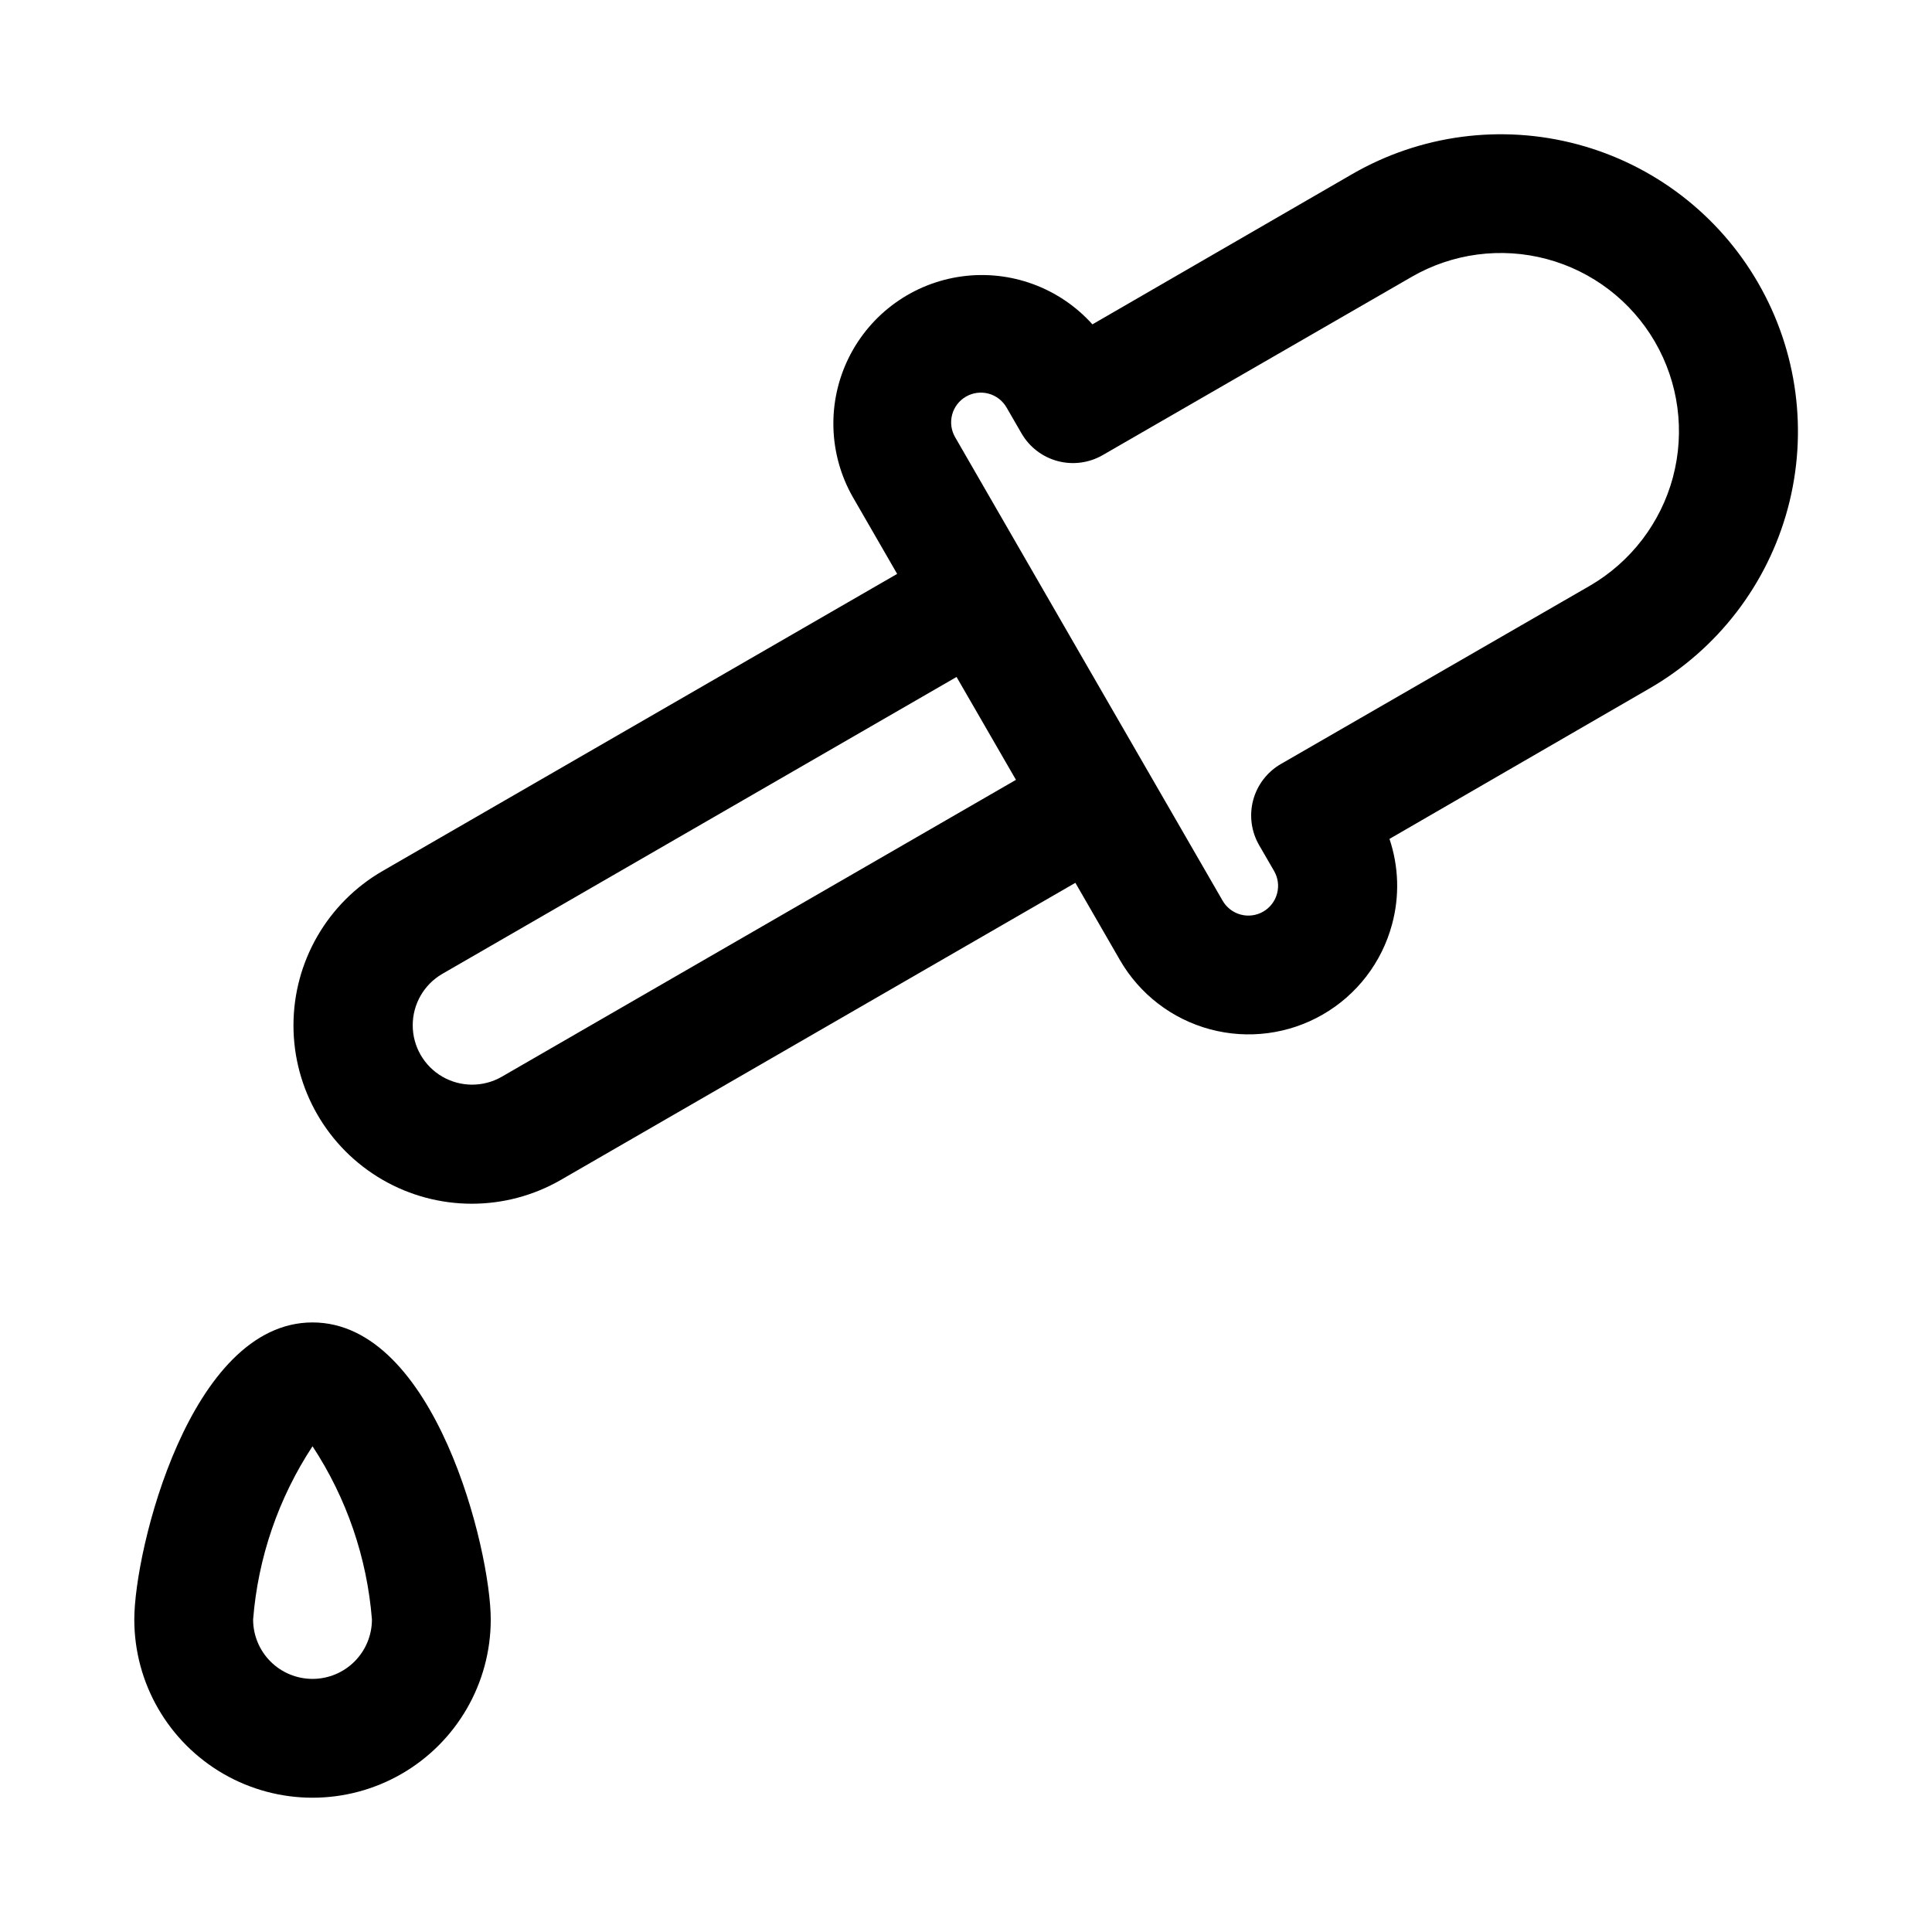 <?xml version="1.0" encoding="UTF-8"?>
<!-- Uploaded to: SVG Repo, www.svgrepo.com, Generator: SVG Repo Mixer Tools -->
<svg fill="#000000" width="800px" height="800px" version="1.1" viewBox="144 144 512 512" xmlns="http://www.w3.org/2000/svg">
 <path d="m609.9 218.94c-10.441-18.086-27.645-31.281-47.816-36.68-20.172-5.402-41.664-2.566-59.746 7.883l-68.836 39.816c-8.715-9.711-21.68-14.473-34.609-12.711s-24.148 9.82-29.945 21.512c-5.797 11.691-5.426 25.496 0.996 36.859l11.809 20.469-136.34 78.719c-14.621 8.438-23.637 24.035-23.641 40.918-0.004 16.883 8.996 32.488 23.617 40.934 14.617 8.449 32.633 8.453 47.258 0.016l136.34-78.719 11.809 20.469c5.211 9.039 13.805 15.641 23.887 18.348 10.078 2.707 20.82 1.301 29.863-3.91 9.043-5.215 15.648-13.805 18.355-23.887 2.027-7.449 1.789-15.336-0.676-22.656l68.832-39.832c18.105-10.418 31.32-27.613 36.734-47.789 5.41-20.176 2.57-41.676-7.891-59.758zm-333 210.45c-4.867 2.766-10.84 2.738-15.684-0.07-4.844-2.812-7.828-7.984-7.84-13.582-0.012-5.602 2.949-10.785 7.781-13.617l136.34-78.719 15.742 27.266zm310.46-158.95c-3.25 12.133-11.176 22.488-22.039 28.797l-81.867 47.23h-0.004c-3.621 2.09-6.262 5.531-7.344 9.566-1.078 4.039-0.512 8.34 1.582 11.957l3.938 6.801c1.059 1.809 1.355 3.965 0.816 5.992-0.535 2.027-1.855 3.758-3.672 4.805-1.816 1.051-3.977 1.332-6 0.781-2.023-0.551-3.742-1.883-4.781-3.707l-19.68-34.086-15.742-27.27-35.426-61.402c-1.059-1.809-1.355-3.965-0.82-5.992 0.535-2.027 1.859-3.758 3.676-4.805 1.816-1.047 3.977-1.328 6-0.781 2.023 0.551 3.742 1.887 4.777 3.707l3.938 6.816c2.09 3.617 5.527 6.258 9.559 7.336 4.035 1.082 8.332 0.516 11.949-1.57l81.867-47.23v-0.004c10.84-6.262 23.719-7.961 35.812-4.734 12.09 3.231 22.406 11.125 28.684 21.957 6.273 10.828 7.992 23.707 4.777 35.805zm-360.54 224.02c-32.512 0-47.23 60.379-47.23 78.719v0.004c0 16.875 9.004 32.465 23.617 40.902s32.617 8.438 47.23 0c14.613-8.438 23.617-24.027 23.617-40.902 0-18.344-14.723-78.723-47.234-78.723zm0 94.465c-4.176 0-8.18-1.656-11.133-4.609-2.949-2.953-4.609-6.957-4.609-11.133 1.297-16.387 6.715-32.176 15.742-45.91 9.031 13.734 14.445 29.523 15.746 45.91 0 4.176-1.66 8.18-4.613 11.133-2.953 2.953-6.957 4.609-11.133 4.609z"/>
</svg>